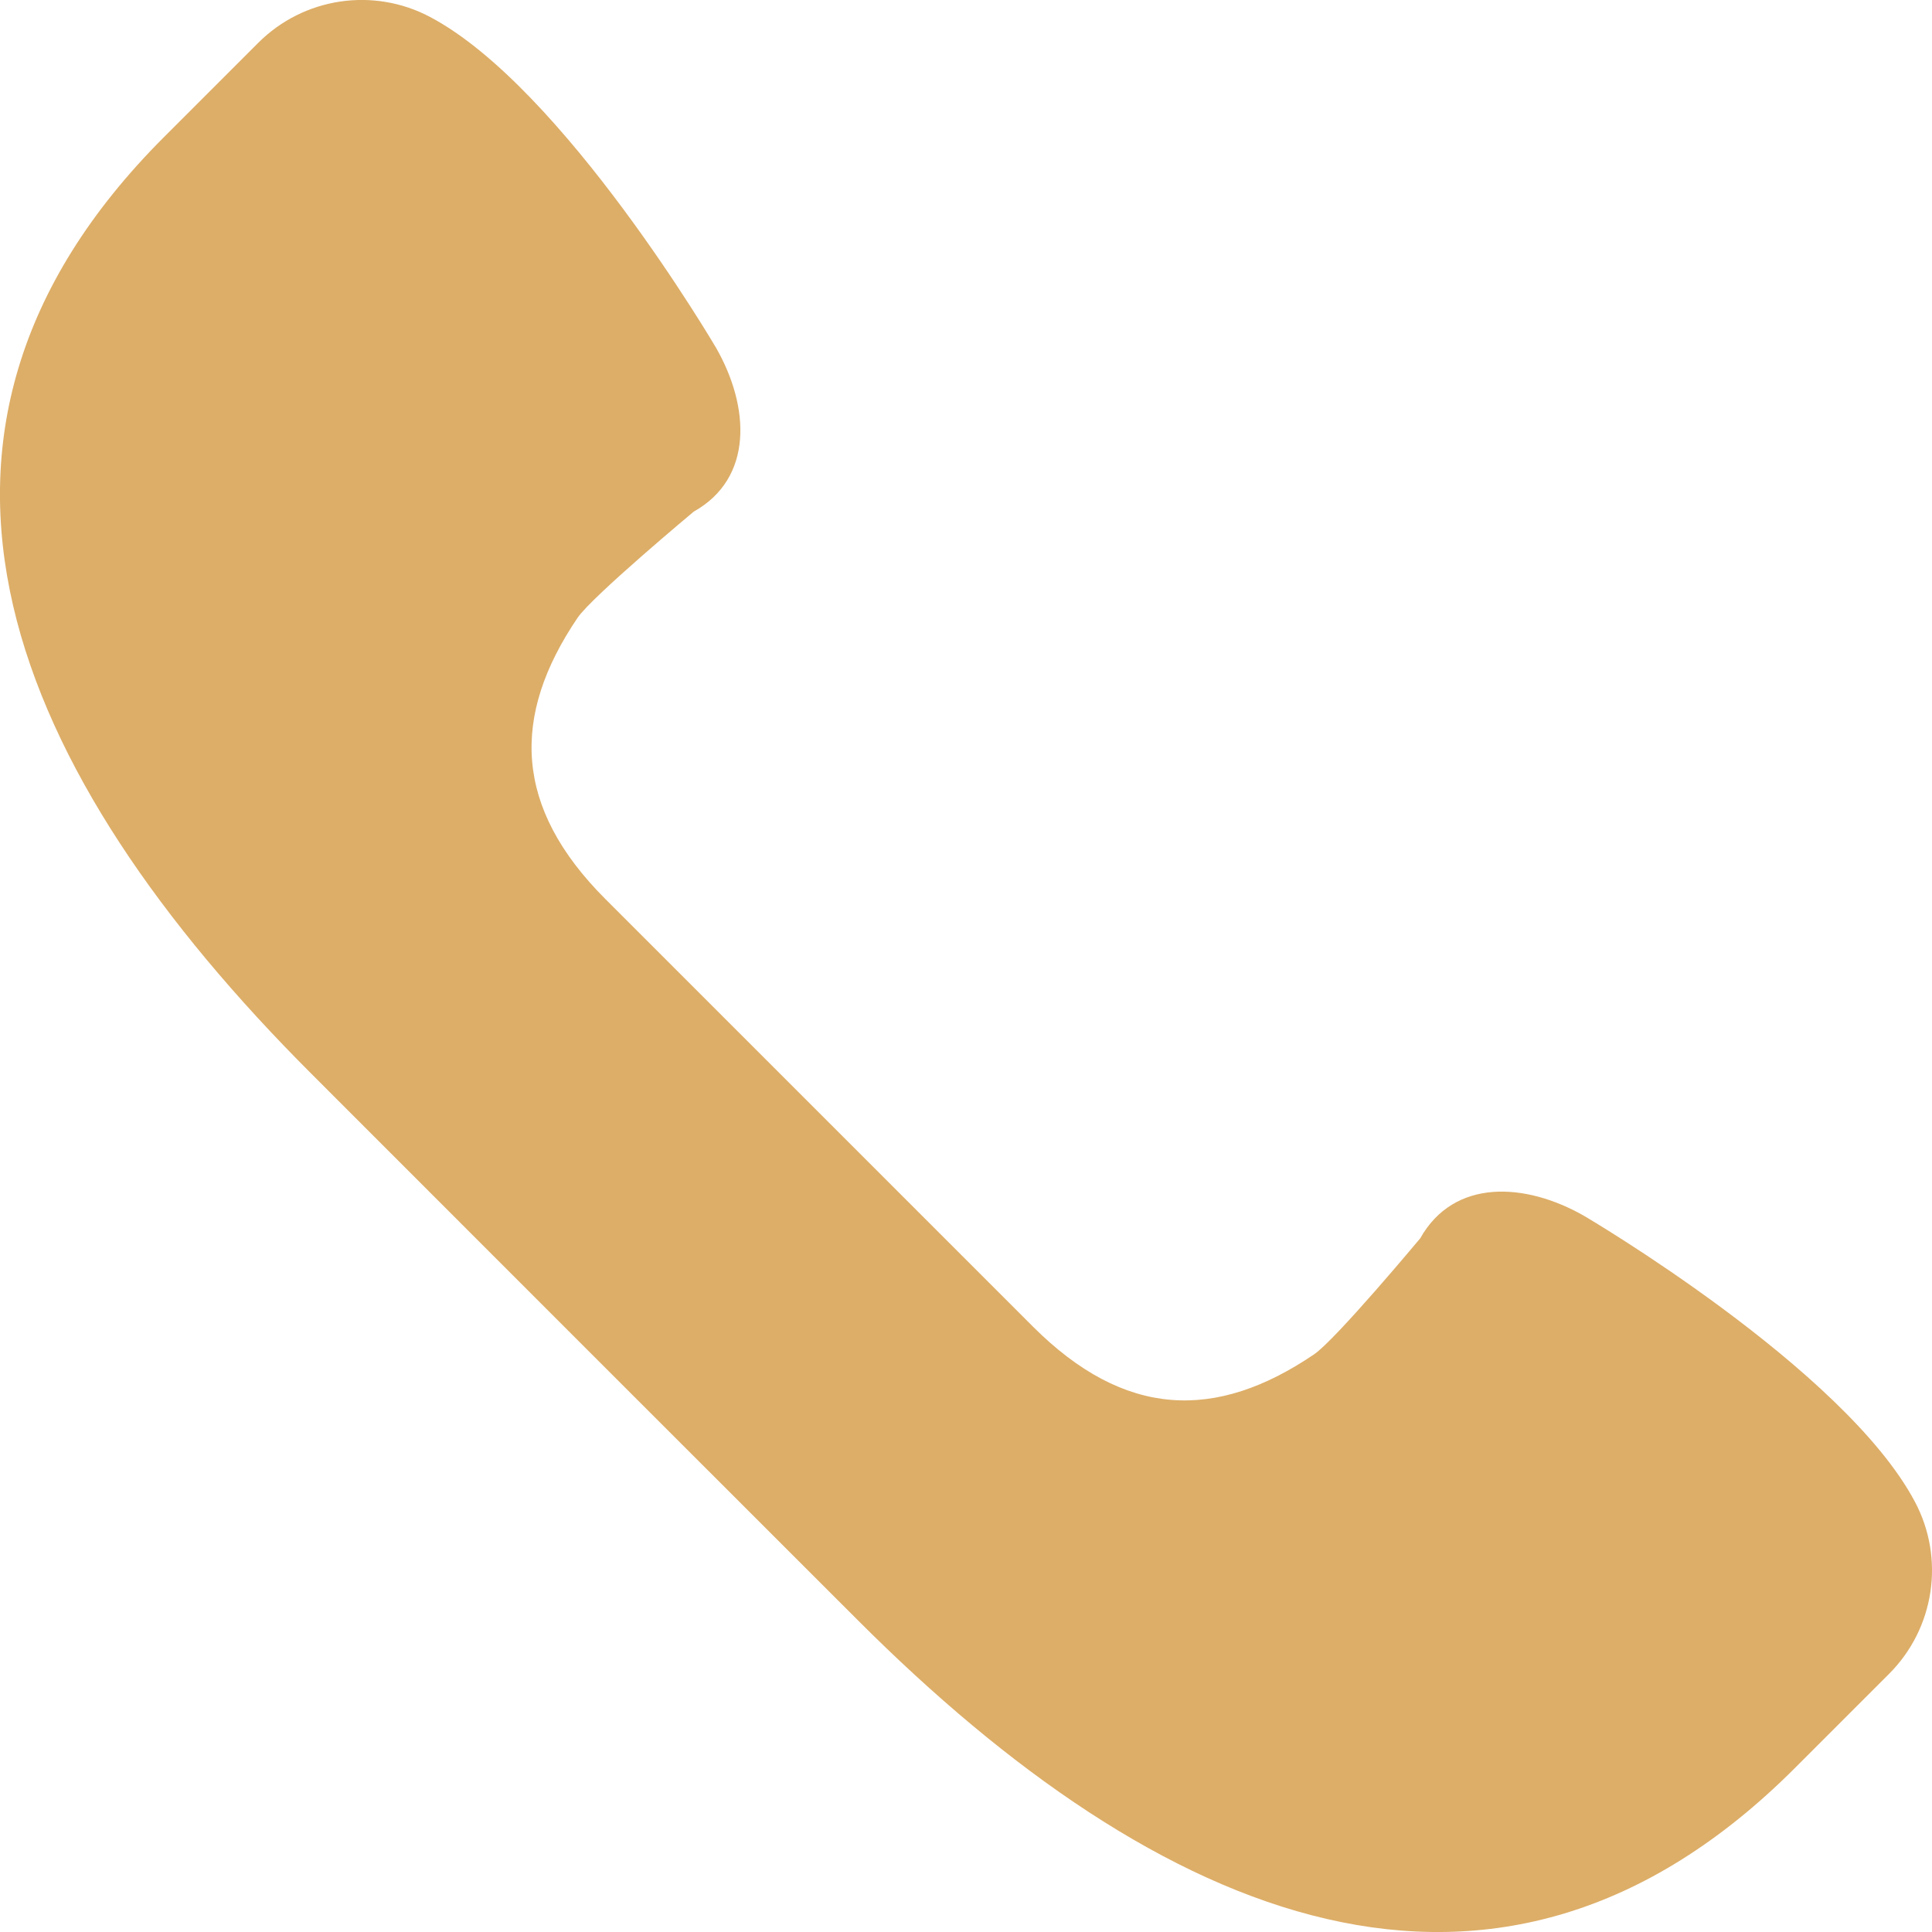 <?xml version="1.0" encoding="UTF-8"?> <svg xmlns="http://www.w3.org/2000/svg" width="18" height="18" viewBox="0 0 18 18" fill="none"> <path d="M17.841 13.992C17.183 12.749 14.757 11.327 14.757 11.327C14.208 11.014 13.546 10.979 13.232 11.537C13.232 11.537 12.444 12.482 12.243 12.618C11.328 13.239 10.479 13.215 9.622 12.358L7.632 10.368L5.641 8.377C4.785 7.521 4.761 6.672 5.381 5.756C5.517 5.556 6.463 4.767 6.463 4.767C7.021 4.454 6.986 3.792 6.673 3.243C6.673 3.243 5.251 0.816 4.007 0.158C3.478 -0.122 2.829 -0.024 2.406 0.399L1.527 1.278C-1.262 4.067 0.111 7.215 2.9 10.003L5.448 12.552L7.997 15.1C10.786 17.889 13.934 19.262 16.722 16.473L17.601 15.594C18.024 15.17 18.122 14.521 17.841 13.992Z" fill="#DDAE68"></path> </svg> 